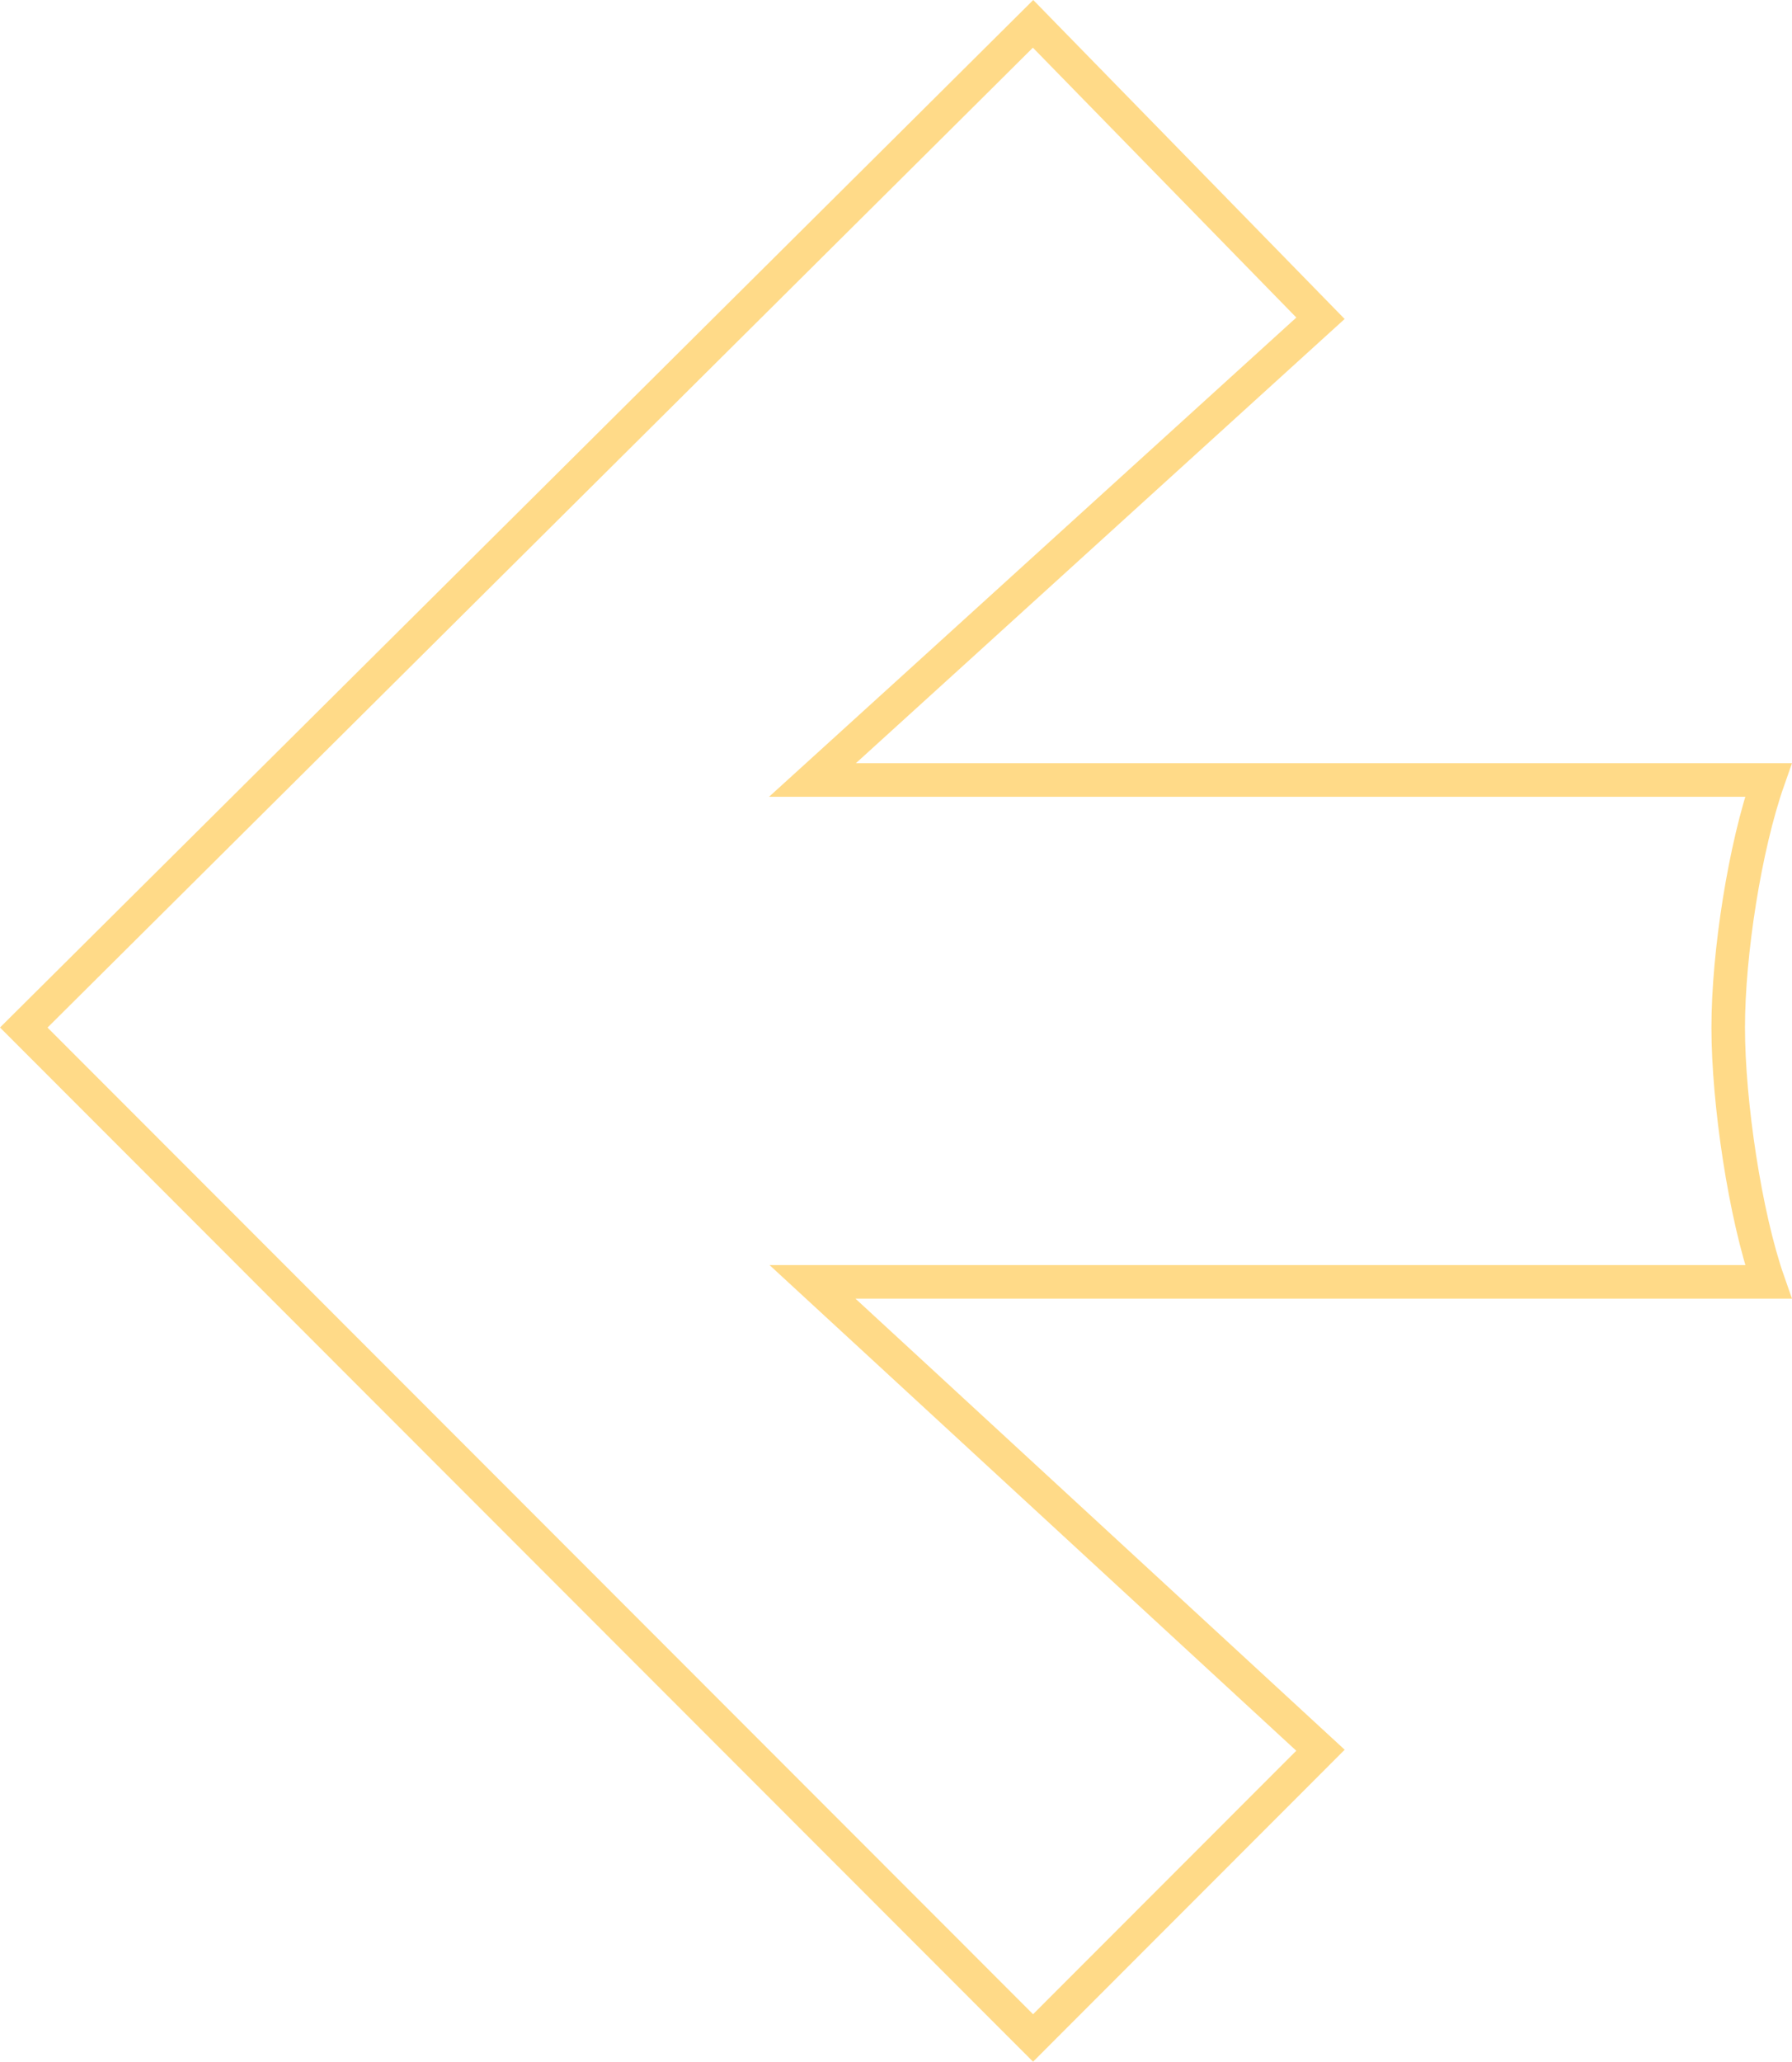 <svg xmlns="http://www.w3.org/2000/svg" width="267.07" height="307.087" viewBox="0 0 267.07 307.087">
  <path id="_4" data-name="4" d="M326.669,321.676,250.96,251.909H393.412c-3.473-9.91-5.977-26.768-5.977-37.874,0-11.078,2.49-26.967,5.977-36.877H250.96l75.709-68.771L283.834,64.533l-150.421,149.5,150.421,150.5Z" transform="translate(-129.872 -60.982)" fill="none" stroke="#ffb612" stroke-width="5" opacity="0.5"/>
</svg>
